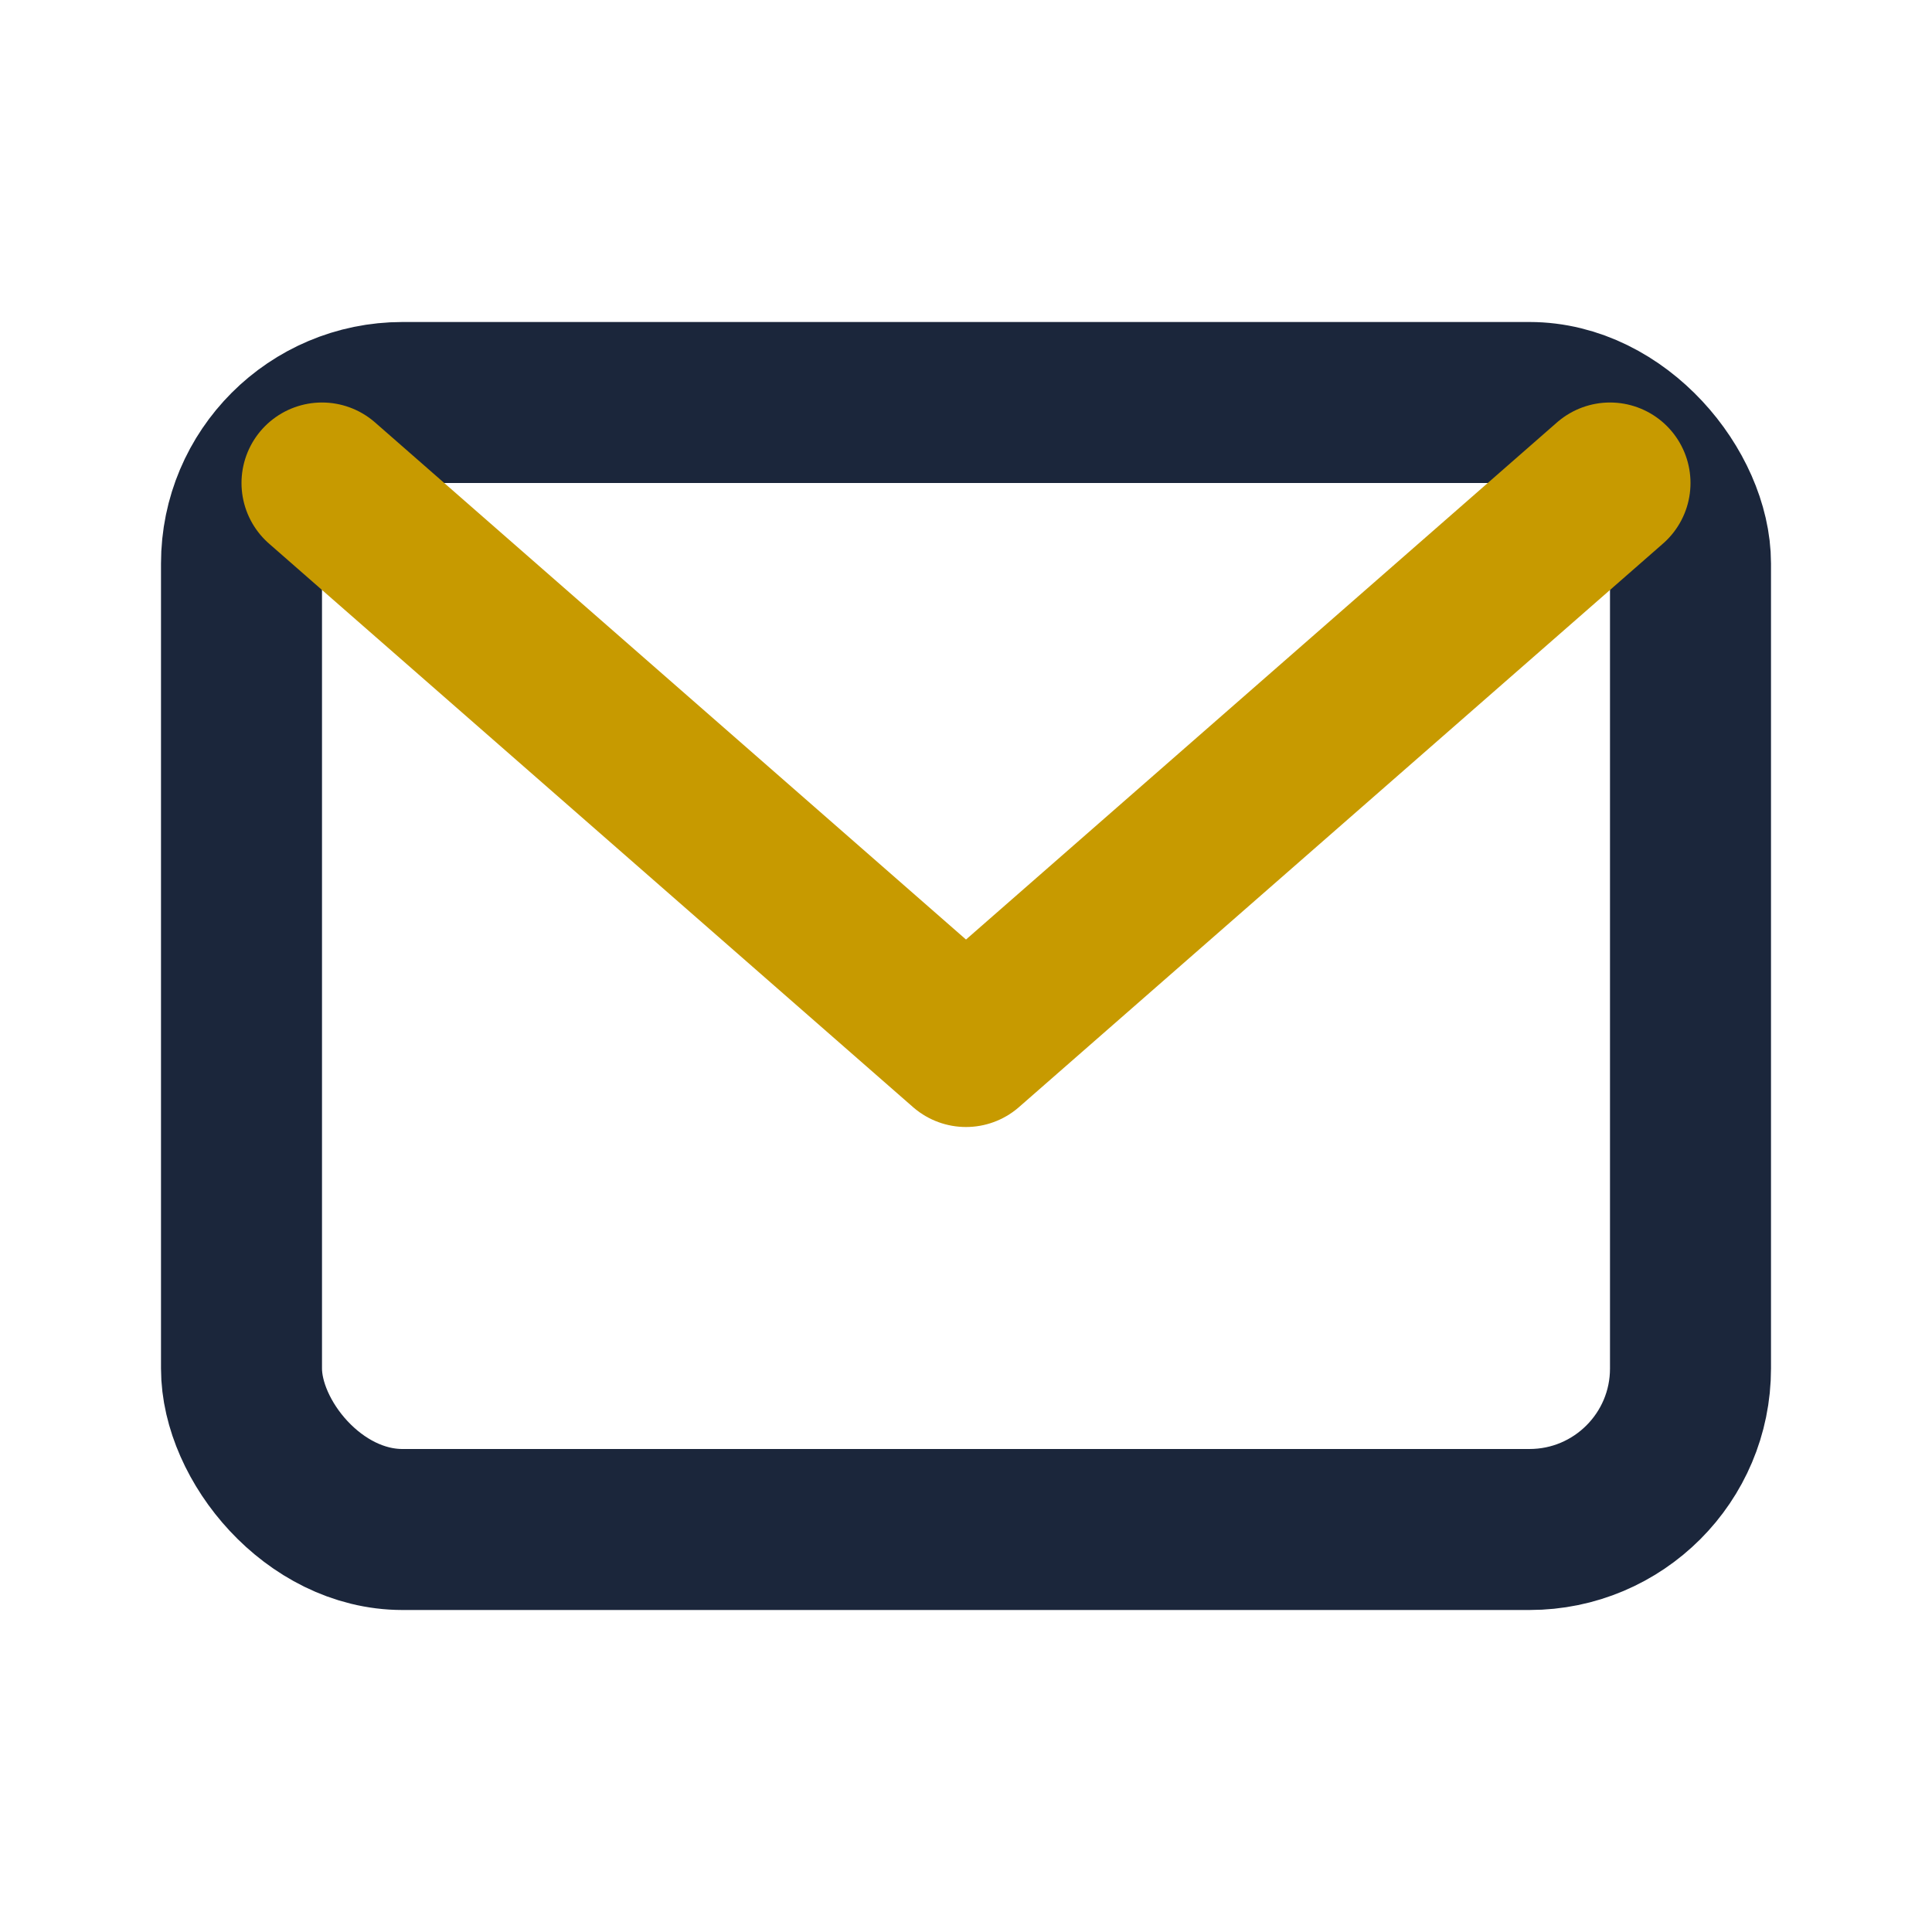 <?xml version="1.0" encoding="UTF-8"?>
<svg xmlns="http://www.w3.org/2000/svg" width="24" height="24" viewBox="0 0 24 24"><rect x="3" y="5" width="18" height="14" rx="2" fill="none" stroke="#1B263B" stroke-width="2"/><path d="M4 6l8 7 8-7" fill="none" stroke="#C79A00" stroke-width="2" stroke-linecap="round" stroke-linejoin="round"/></svg>